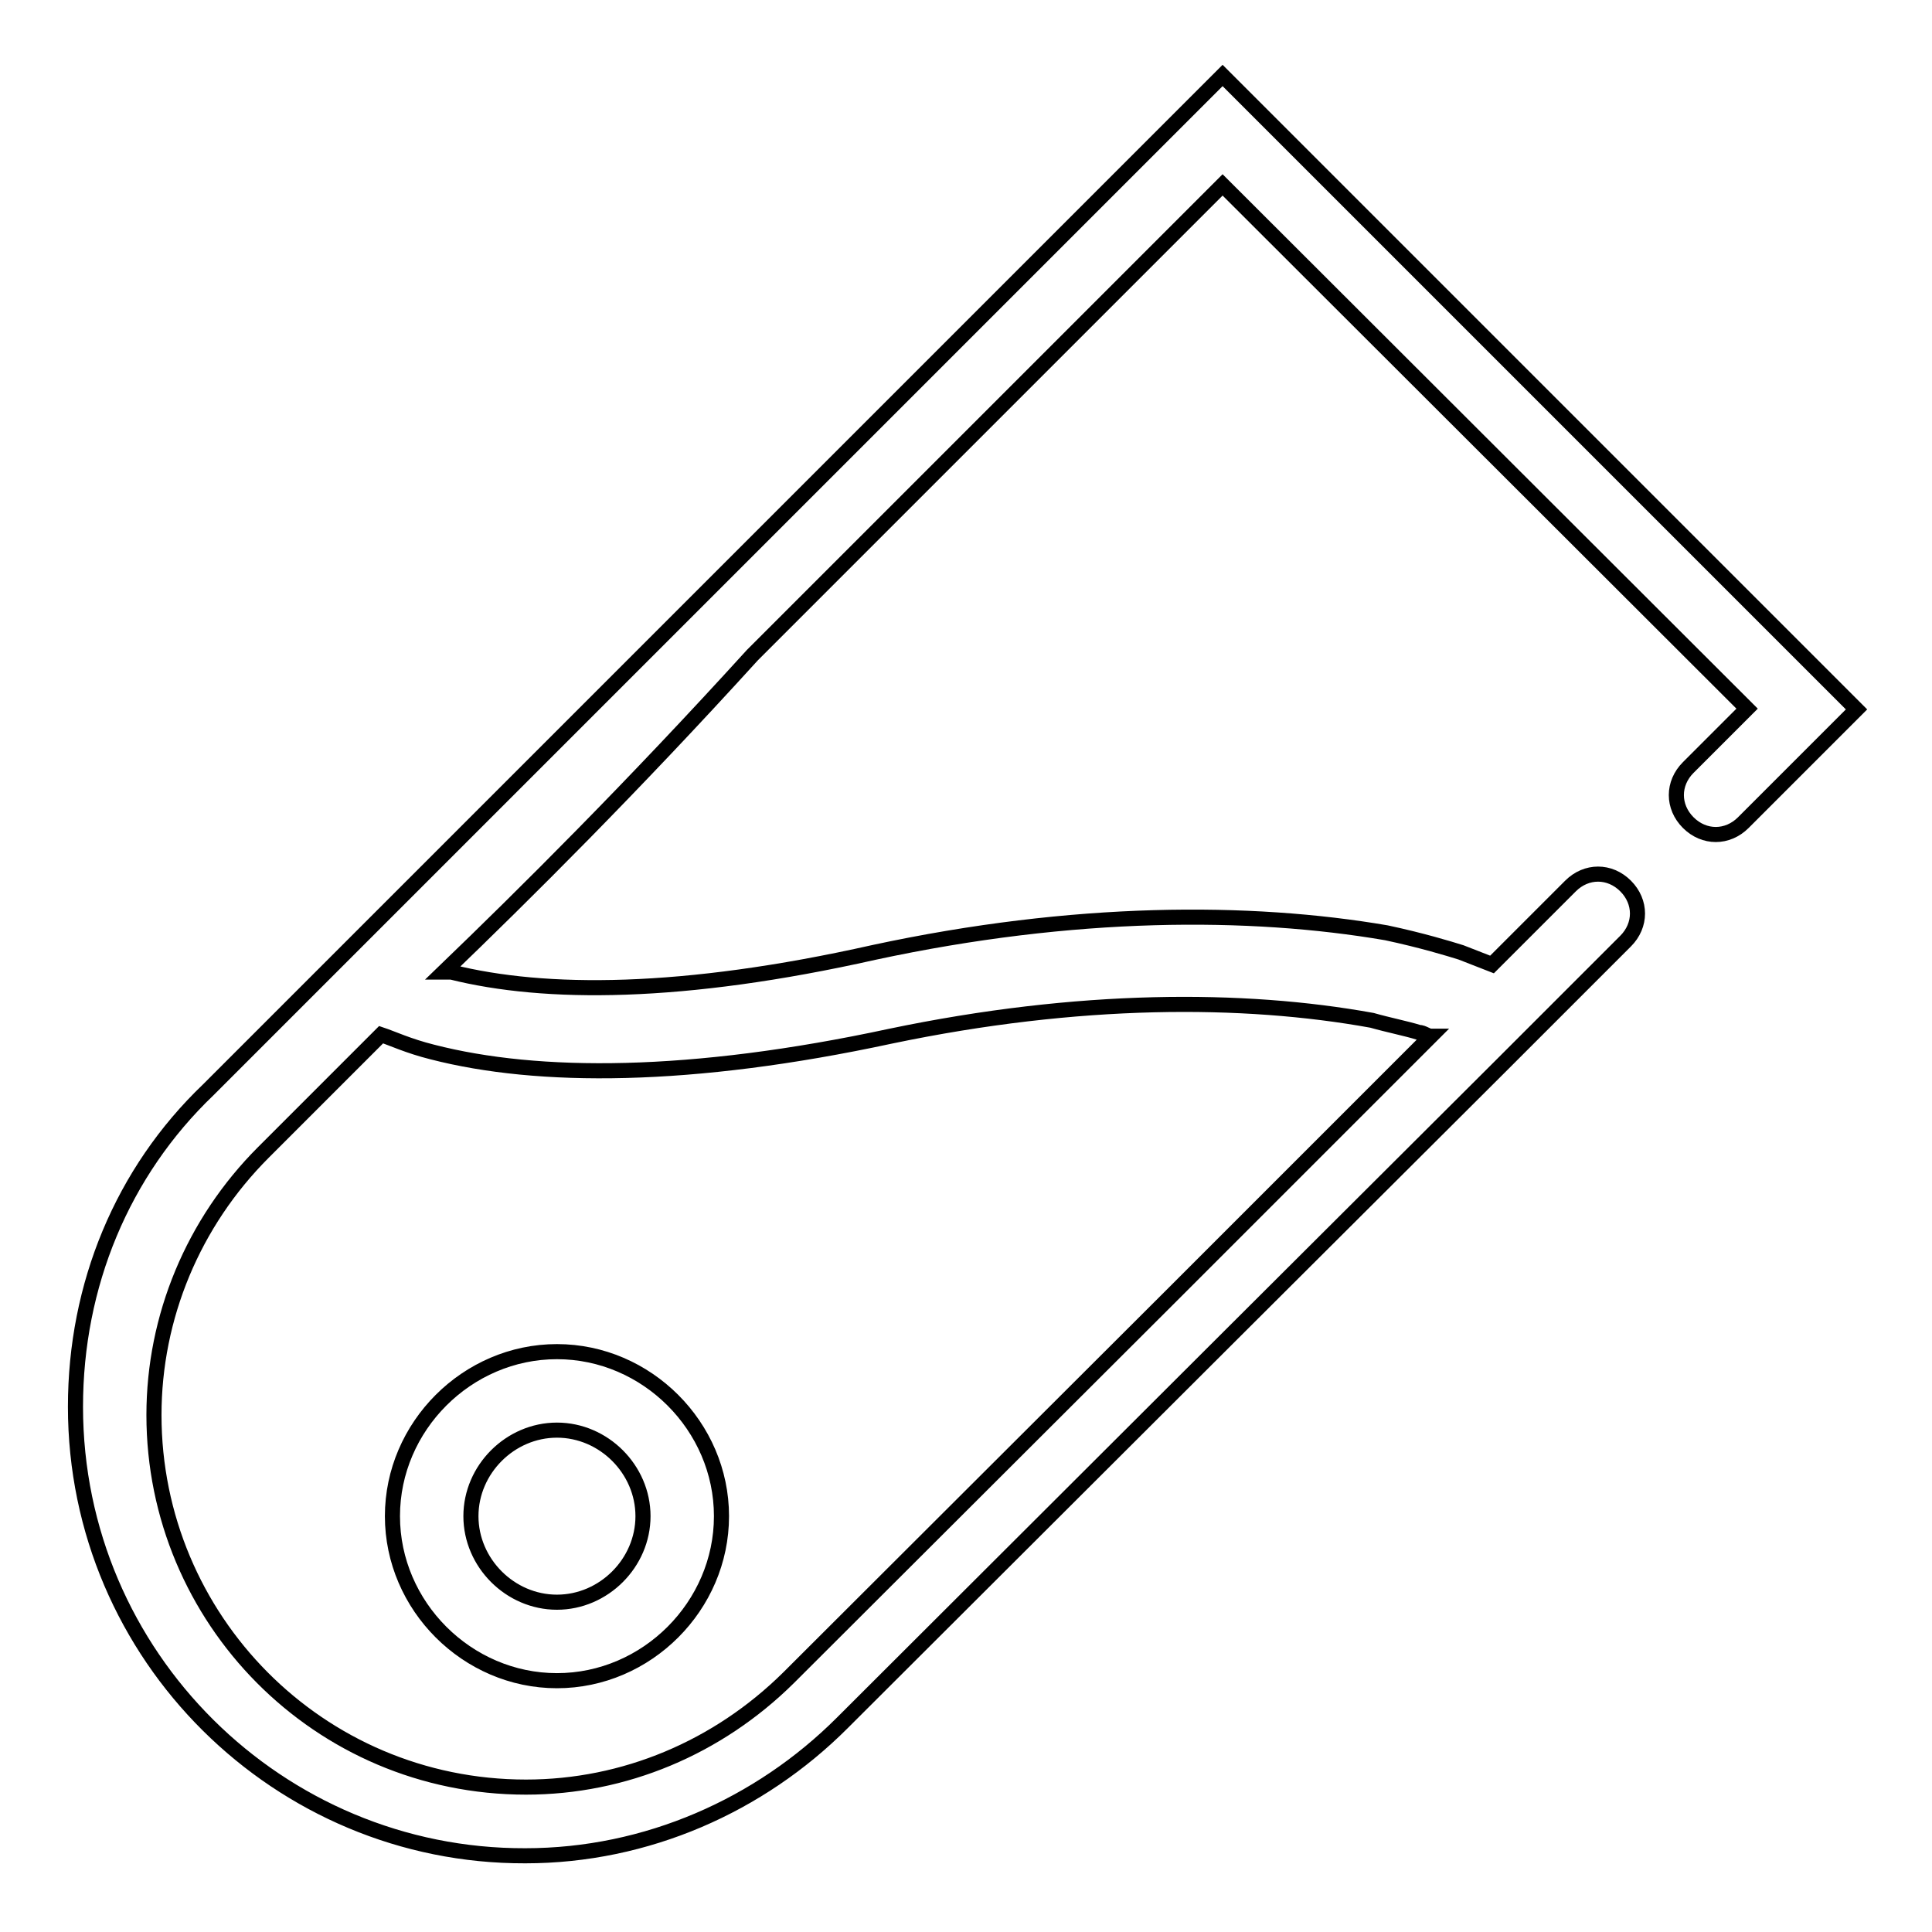 <?xml version="1.0" encoding="utf-8"?>
<!-- Svg Vector Icons : http://www.onlinewebfonts.com/icon -->
<!DOCTYPE svg PUBLIC "-//W3C//DTD SVG 1.1//EN" "http://www.w3.org/Graphics/SVG/1.1/DTD/svg11.dtd">
<svg version="1.1" xmlns="http://www.w3.org/2000/svg" xmlns:xlink="http://www.w3.org/1999/xlink" x="0px" y="0px" viewBox="0 0 256 256" enable-background="new 0 0 256 256" xml:space="preserve">
<g> <path stroke-width="2" fill-opacity="0" stroke="#000000"  d="M58.8,128.8h1c12.4,3.1,30.6,3.1,56-2.6c26.5-5.7,49.8-5.7,67.9-2.6c4.7,1,8.3,2.1,9.9,2.6l4.1,1.6l5.7-5.7 l4.7-4.7c2.1-2.1,5.2-2.1,7.3,0c2.1,2.1,2.1,5.2,0,7.3l-4.7,4.7l-11.9,11.9L163,177l-51.4,51.3c-10.9,10.9-25.9,17.6-42,17.6 C37,246,10,219.5,10,186.4c0-16.1,6.2-31.1,17.6-42l64.8-64.8l45.1-45.1l15-15l5.7-5.7L162,10l84,84l-15,15c-2.1,2.1-5.2,2.1-7.3,0 c-2.1-2.1-2.1-5.2,0-7.3l7.8-7.8L162,24.5l-2.1,2.1l-15,15L99.7,86.8C83.7,104.4,69.6,118.4,58.8,128.8L58.8,128.8z M50.5,137.1 l-15.6,15.6c-9.3,9.3-14.5,21.8-14.5,34.8c0,27,21.8,49.3,49.3,49.3c13,0,25.4-5.2,34.8-14.5l51.4-51.3l33.7-33.7 c-0.5,0-1-0.5-1.6-0.5c-1.6-0.5-4.1-1-6.2-1.6c-17.1-3.1-38.9-3.1-63.8,2.1c-26.5,5.7-46.7,5.7-60.7,2.1 C54.1,138.6,52,137.6,50.5,137.1L50.5,137.1z M73.8,222.7c-11.9,0-21.8-9.9-21.8-21.8s9.9-21.8,21.8-21.8s21.8,9.9,21.8,21.8 S85.7,222.7,73.8,222.7z M73.8,212.3c6.2,0,11.4-5.2,11.4-11.4s-5.2-11.4-11.4-11.4s-11.4,5.2-11.4,11.4S67.6,212.3,73.8,212.3z"/></g>
</svg>